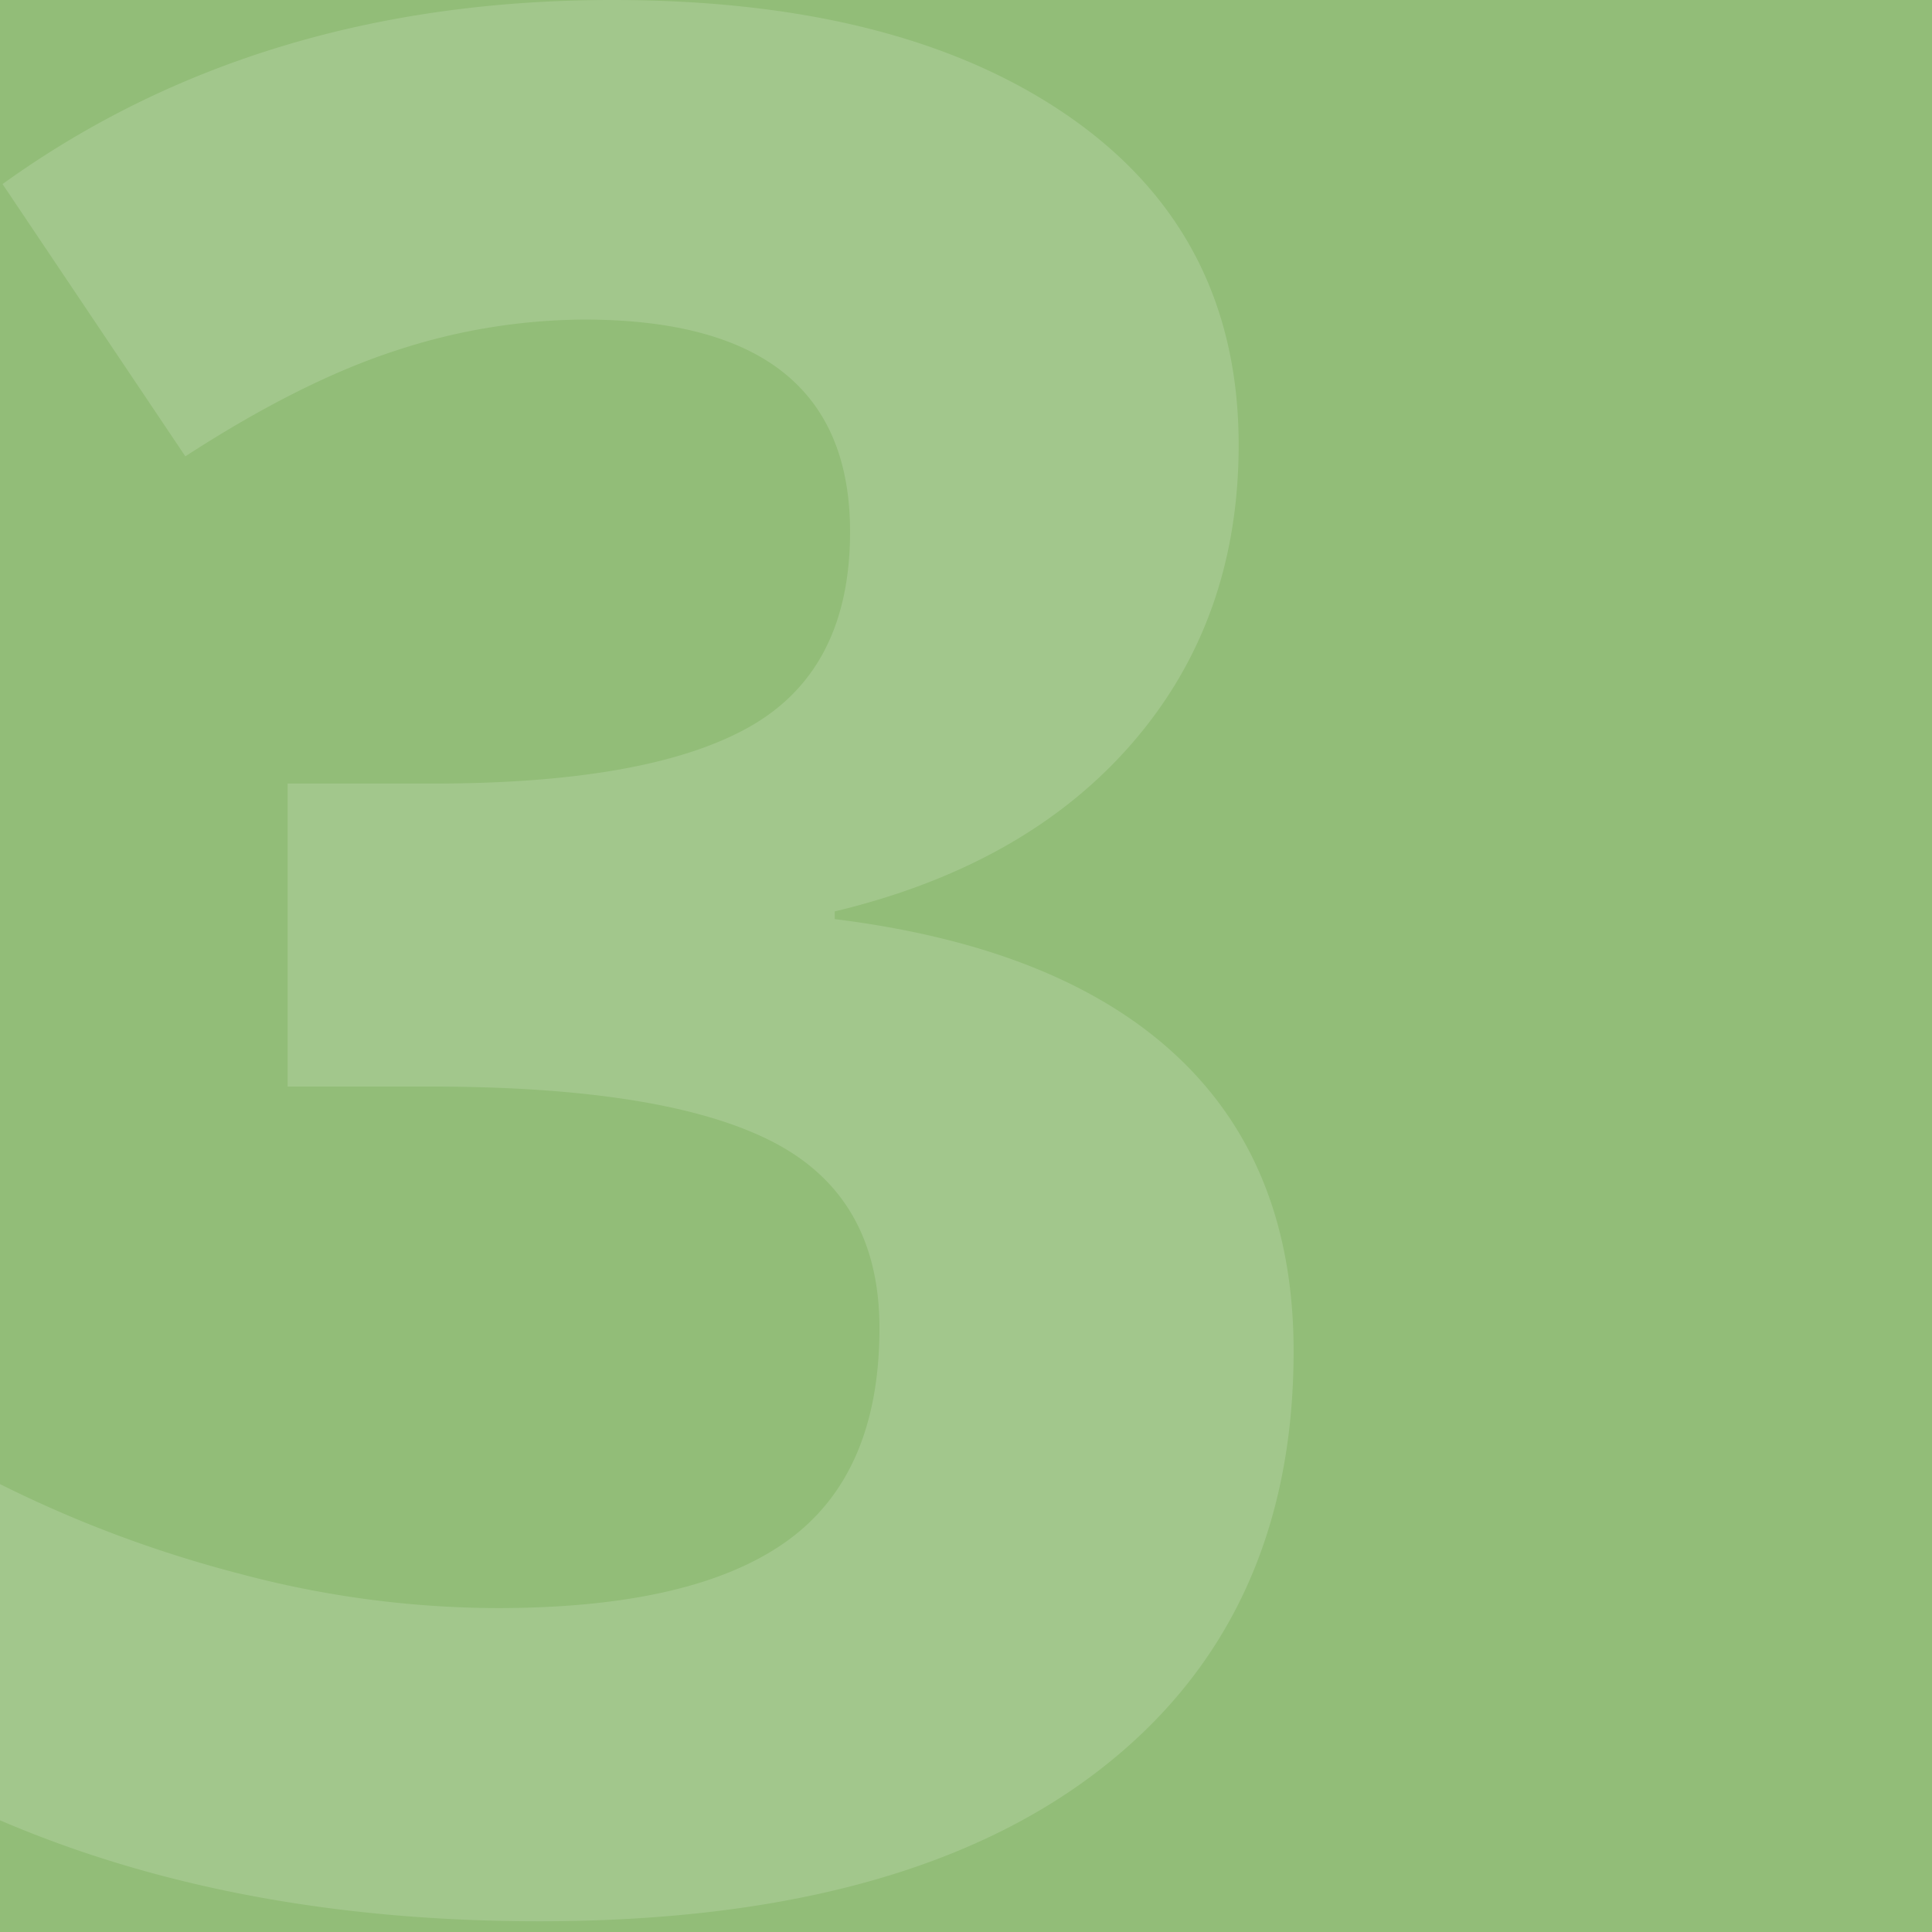 <svg xmlns="http://www.w3.org/2000/svg" xmlns:xlink="http://www.w3.org/1999/xlink" width="360" height="360" viewBox="0 0 360 360">
  <rect x="0" y="0" width="360" height="360" fill="#333333" stroke="none"/>
  <defs>
    <clipPath id="clip-wtl_5_gruende_3">
      <rect width="360" height="360"/>
    </clipPath>
  </defs>
  <g id="wtl_5_gruende_3" clip-path="url(#clip-wtl_5_gruende_3)">
    <rect width="360" height="360" fill="#92bd78"/>
    <path id="Pfad_911" data-name="Pfad 911" d="M249.849,254.83q0,32.632-19.77,55.5t-55.5,31.441V343.2q42.16,5.24,63.835,25.605t21.675,54.9q0,50.258-36.443,78.246T119.559,529.939q-56.689,0-100.516-18.817V448.478a227.18,227.18,0,0,0,44.542,16.673,187.432,187.432,0,0,0,48.114,6.431q36.443,0,53.831-12.386t17.388-39.778q0-24.534-20.008-34.776T99.075,374.4H72.636V317.95H99.551q40.492,0,59.19-10.6t18.7-36.324q0-39.54-49.544-39.54A113.384,113.384,0,0,0,93,237.2q-17.745,5.717-39.421,19.77L19.519,206.239q47.638-34.3,113.617-34.3,54.069,0,85.391,21.914T249.849,254.83Z" transform="translate(-19.043 -171.939)" fill="#fff" opacity="0.15"/>
  </g>
</svg>
